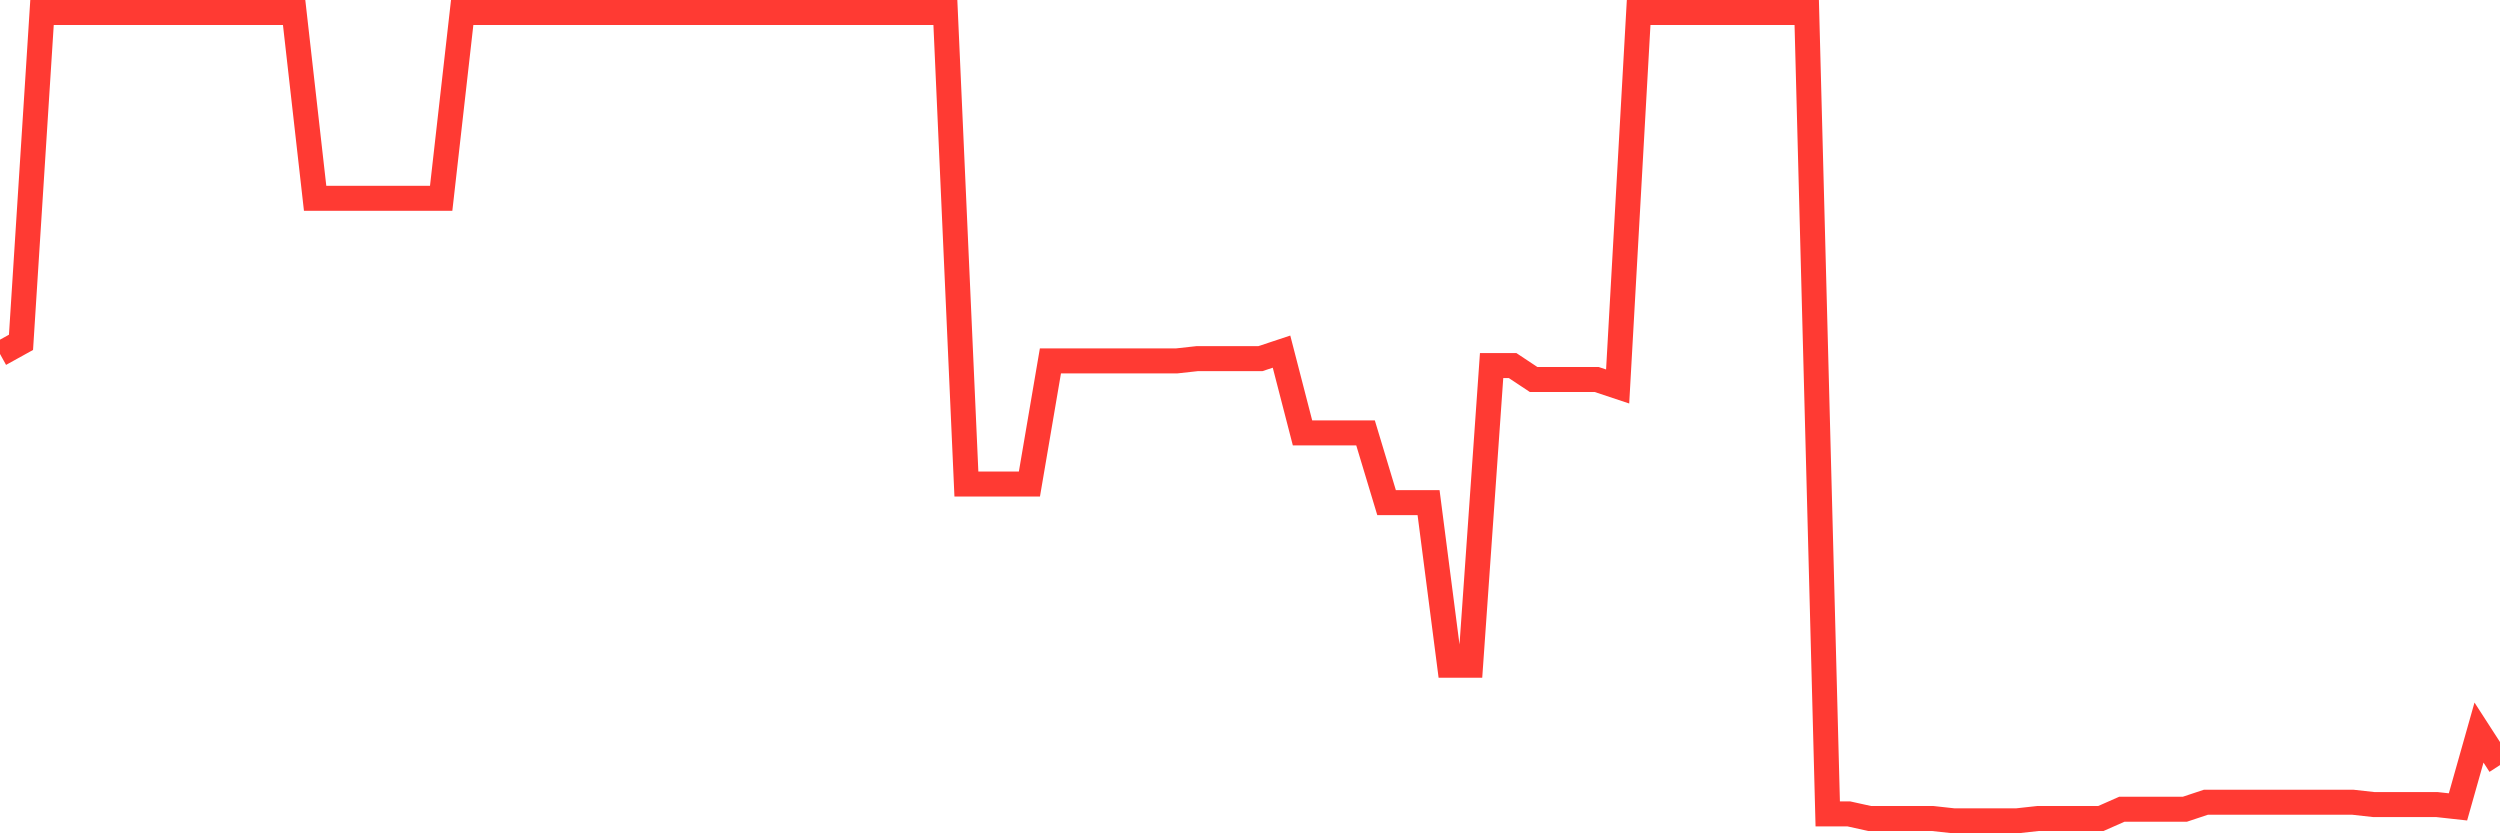 <svg
  xmlns="http://www.w3.org/2000/svg"
  xmlns:xlink="http://www.w3.org/1999/xlink"
  width="120"
  height="40"
  viewBox="0 0 120 40"
  preserveAspectRatio="none"
>
  <polyline
    points="0,16.99 1.008,16.432 2.017,0.6 3.025,0.6 4.034,0.6 5.042,0.6 6.05,0.6 7.059,0.6 8.067,0.6 9.076,0.6 10.084,0.6 11.092,0.6 12.101,0.6 13.109,0.6 14.118,0.6 15.126,9.52 16.134,9.52 17.143,9.52 18.151,9.52 19.16,9.52 20.168,9.52 21.176,9.52 22.185,0.6 23.193,0.6 24.202,0.6 25.21,0.6 26.218,0.6 27.227,0.6 28.235,0.6 29.244,0.6 30.252,0.6 31.261,0.6 32.269,0.6 33.277,0.6 34.286,0.6 35.294,0.6 36.303,0.6 37.311,0.6 38.319,0.6 39.328,0.6 40.336,0.6 41.345,0.6 42.353,0.6 43.361,0.6 44.37,0.6 45.378,0.6 46.387,23.233 47.395,23.233 48.403,23.233 49.412,23.233 50.42,17.324 51.429,17.324 52.437,17.324 53.445,17.324 54.454,17.324 55.462,17.324 56.471,17.324 57.479,17.213 58.487,17.213 59.496,17.213 60.504,17.213 61.513,16.878 62.521,20.78 63.529,20.78 64.538,20.78 65.546,20.78 66.555,24.125 67.563,24.125 68.571,24.125 69.58,31.93 70.588,31.93 71.597,17.547 72.605,17.547 73.613,18.216 74.622,18.216 75.63,18.216 76.639,18.216 77.647,18.551 78.655,0.6 79.664,0.6 80.672,0.6 81.681,0.6 82.689,0.6 83.697,0.6 84.706,0.6 85.714,0.6 86.723,0.6 87.731,39.066 88.739,39.066 89.748,39.289 90.756,39.289 91.765,39.289 92.773,39.289 93.782,39.4 94.79,39.4 95.798,39.4 96.807,39.4 97.815,39.289 98.824,39.289 99.832,39.289 100.84,39.289 101.849,38.843 102.857,38.843 103.866,38.843 104.874,38.843 105.882,38.508 106.891,38.508 107.899,38.508 108.908,38.508 109.916,38.508 110.924,38.508 111.933,38.508 112.941,38.508 113.95,38.62 114.958,38.62 115.966,38.62 116.975,38.62 117.983,38.731 118.992,35.163 120,36.724"
    fill="none"
    stroke="#ff3a33"
    stroke-width="1.2"
  >
  </polyline>
</svg>
